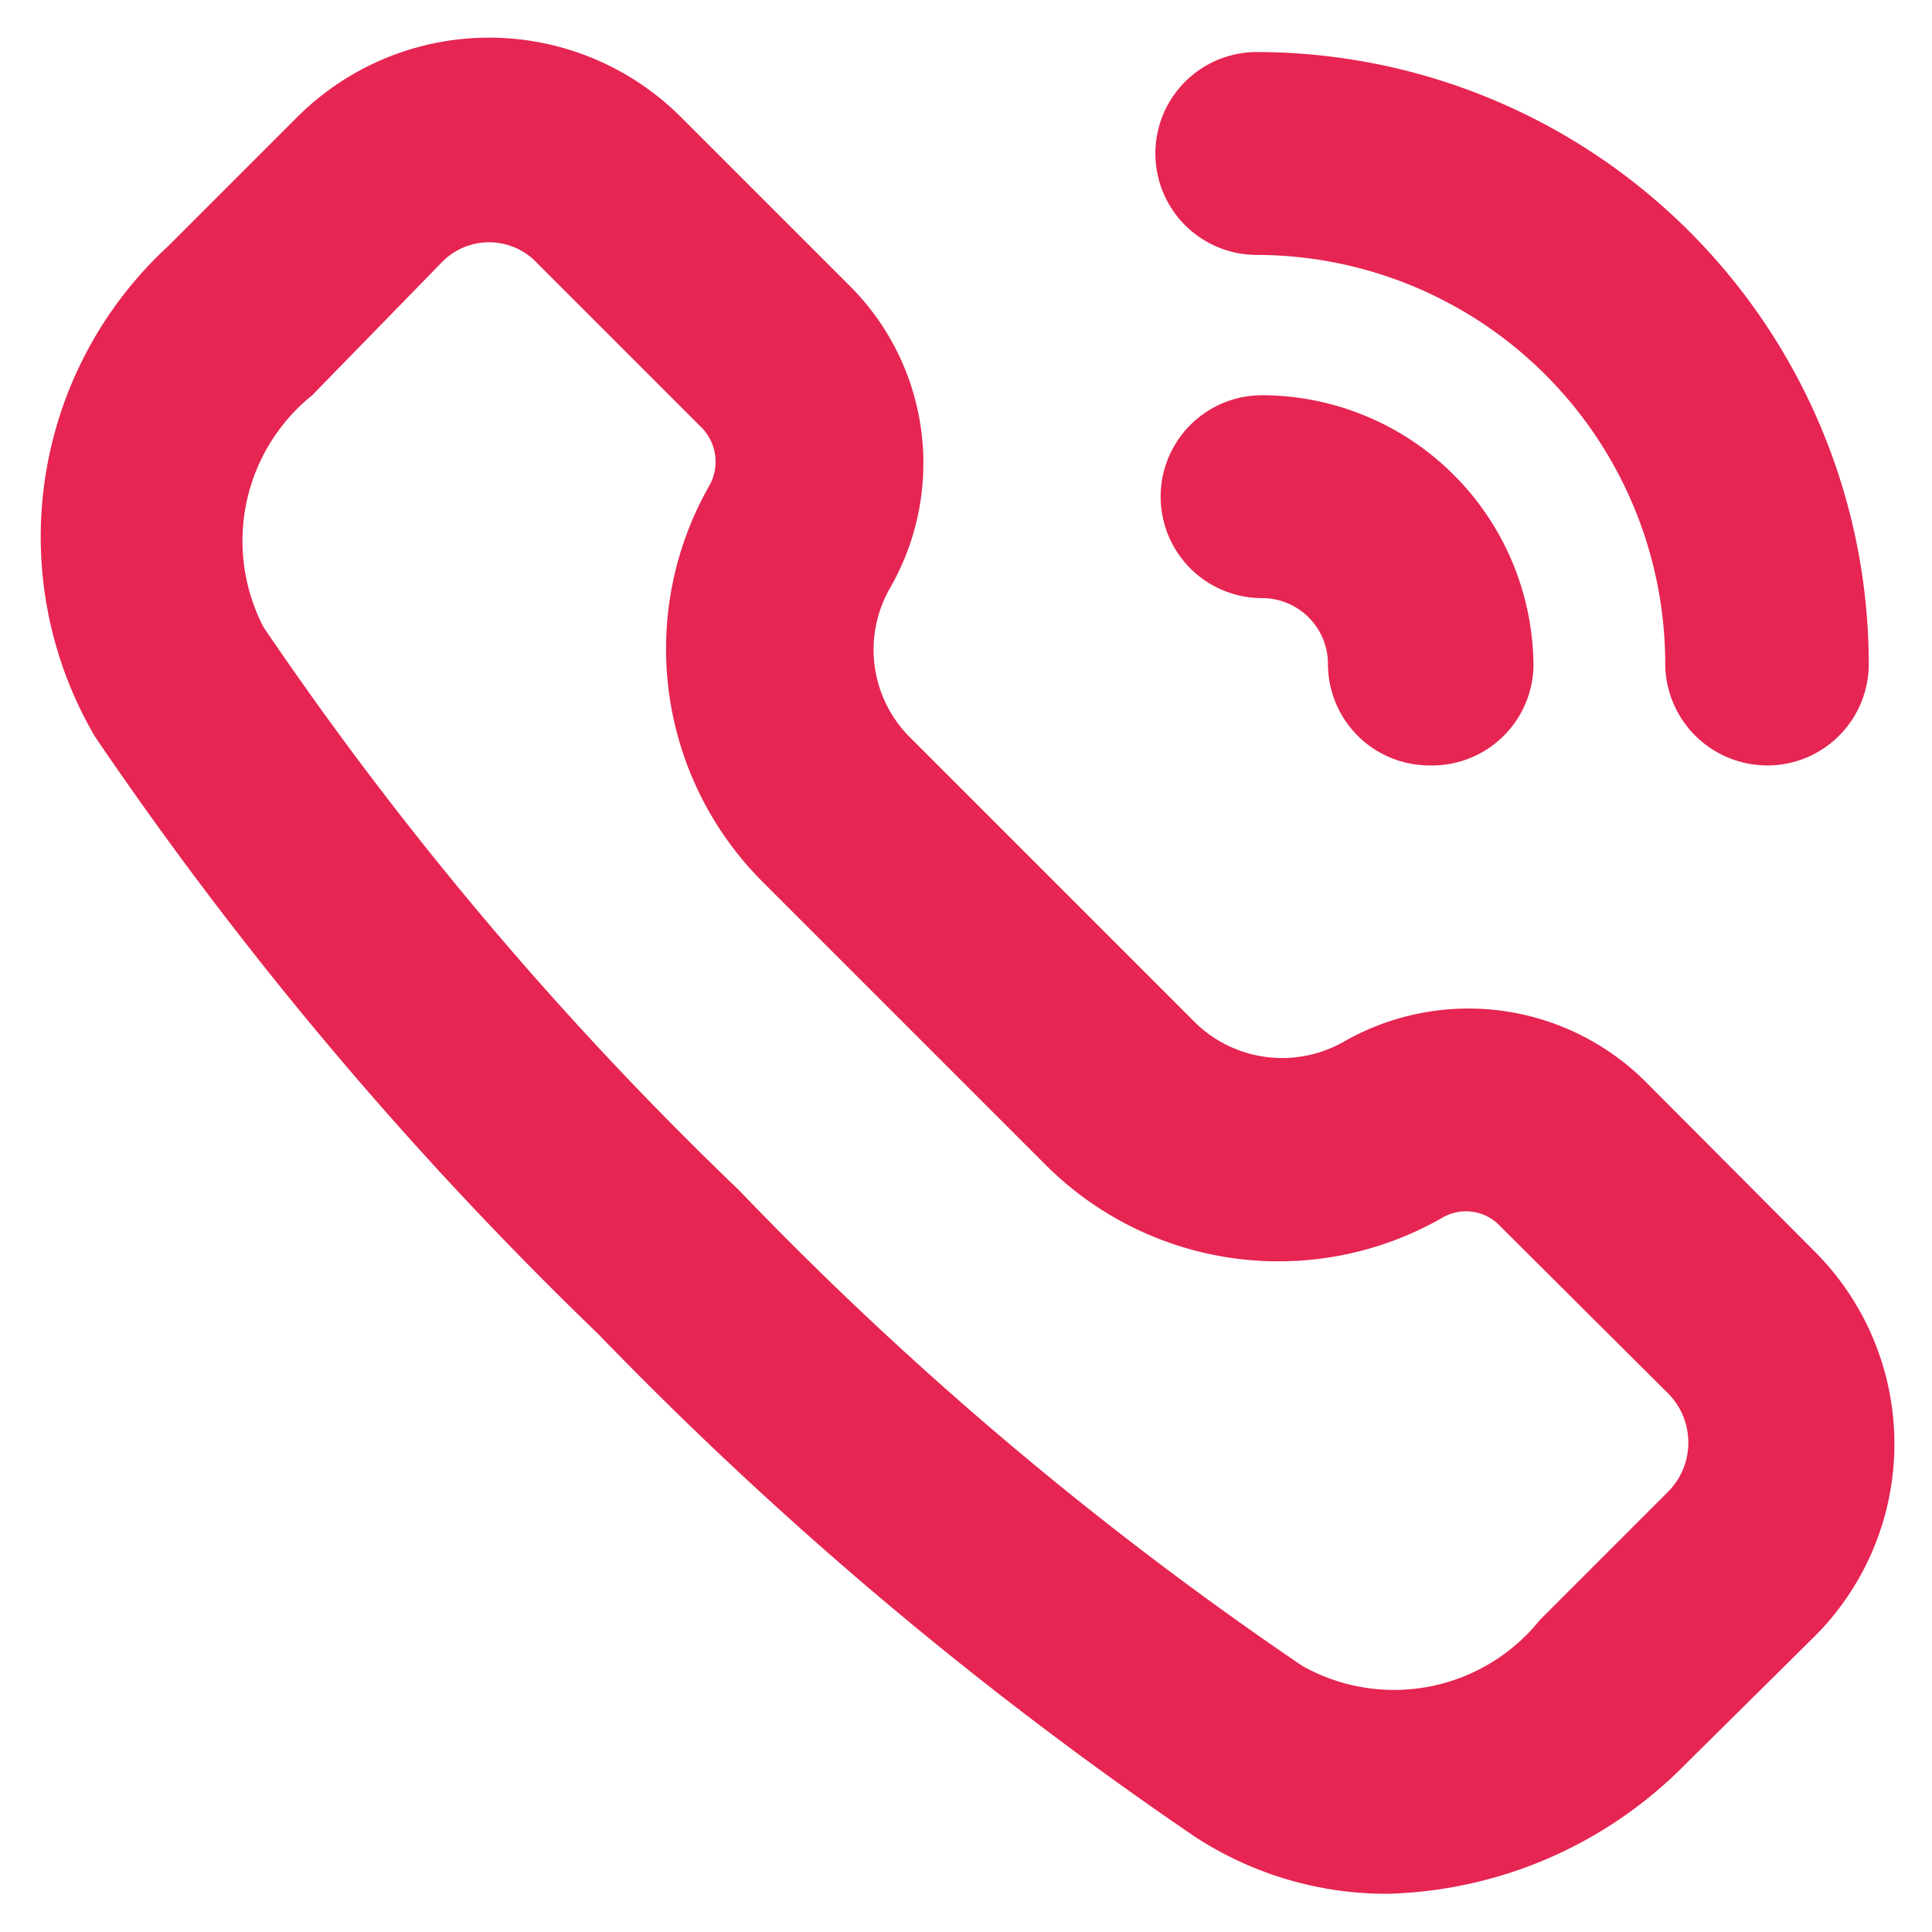 <?xml version="1.0" encoding="UTF-8"?> <svg xmlns="http://www.w3.org/2000/svg" viewBox="0 0 29.33 29.33"> <defs> <style>.cls-1{fill:#e62552;}.cls-2{fill:none;}</style> </defs> <g id="Слой_2" data-name="Слой 2"> <g id="Слой_1-2" data-name="Слой 1"> <path class="cls-1" d="M2.73,3.91A5.66,5.66,0,0,0,1.65,11a55.6,55.6,0,0,0,7.61,9,56.19,56.19,0,0,0,9,7.61,5.68,5.68,0,0,0,7.14-1.09l1.95-1.95a3.88,3.88,0,0,0,0-5.48L24.81,16.6A3.56,3.56,0,0,0,20.52,16,2.12,2.12,0,0,1,18,15.69l-4.33-4.33a2.13,2.13,0,0,1-.34-2.55,3.56,3.56,0,0,0-.57-4.3L10.17,2A3.88,3.88,0,0,0,4.69,2Zm1.1,5.74a3.09,3.09,0,0,1,.73-3.92l2-2a1.3,1.3,0,0,1,1.83,0L10.9,6.34a1,1,0,0,1,.15,1.18,4.71,4.71,0,0,0,.76,5.67l4.33,4.33a4.69,4.69,0,0,0,5.66.75,1,1,0,0,1,1.19.16L25.54,21a1.27,1.27,0,0,1,0,1.82l-1.95,2a3.09,3.09,0,0,1-3.92.74,54.11,54.11,0,0,1-8.59-7.26A53,53,0,0,1,3.83,9.65Zm14-7.32A1.3,1.3,0,0,1,19.12,1a9,9,0,0,1,9,9,1.3,1.3,0,0,1-2.59,0,6.46,6.46,0,0,0-6.45-6.46A1.29,1.29,0,0,1,17.82,2.33Zm0,5.17a1.3,1.3,0,0,1,1.3-1.29A3.87,3.87,0,0,1,23,10.08a1.29,1.29,0,1,1-2.58,0,1.29,1.29,0,0,0-1.29-1.29A1.3,1.3,0,0,1,17.82,7.5Z"></path> <path class="cls-1" d="M21.06,28.75a5.32,5.32,0,0,1-2.91-.86,57.89,57.89,0,0,1-9.07-7.64,57.24,57.24,0,0,1-7.64-9.07A6,6,0,0,1,2.56,3.73L4.51,1.78a4.12,4.12,0,0,1,5.83,0L12.9,4.34a3.8,3.8,0,0,1,.61,4.59,1.88,1.88,0,0,0,.3,2.26l4.33,4.33a1.89,1.89,0,0,0,2.25.3,3.81,3.81,0,0,1,4.6.61L27.55,19a4.13,4.13,0,0,1,0,5.84L25.6,26.77A6.58,6.58,0,0,1,21.06,28.75ZM7.43,1.07A3.66,3.66,0,0,0,4.86,2.13l-1.95,2a5.47,5.47,0,0,0-1,6.83,56.72,56.72,0,0,0,7.57,9,56.19,56.19,0,0,0,9,7.57,5.43,5.43,0,0,0,6.82-1.05l2-1.95a3.63,3.63,0,0,0,0-5.12l-2.56-2.56a3.31,3.31,0,0,0-4-.53,2.36,2.36,0,0,1-2.85-.38l-4.33-4.33a2.36,2.36,0,0,1-.38-2.85,3.34,3.34,0,0,0-.53-4L10,2.13A3.65,3.65,0,0,0,7.43,1.07ZM21.1,26.17a2.84,2.84,0,0,1-1.56-.46,53.27,53.27,0,0,1-8.63-7.29A53.6,53.6,0,0,1,3.62,9.79h0a3.35,3.35,0,0,1,.76-4.23l2-2a1.56,1.56,0,0,1,2.19,0l2.55,2.56a1.23,1.23,0,0,1,.2,1.49A4.45,4.45,0,0,0,12,13l4.33,4.33a4.47,4.47,0,0,0,5.37.72,1.22,1.22,0,0,1,1.48.19l2.56,2.56a1.55,1.55,0,0,1,0,2.18l-1.95,2A3.82,3.82,0,0,1,21.1,26.17ZM4,9.52a53.15,53.15,0,0,0,7.22,8.55,53.38,53.38,0,0,0,8.55,7.22,2.84,2.84,0,0,0,3.61-.7l1.95-1.95a1.06,1.06,0,0,0,0-1.48l-2.56-2.55a.71.71,0,0,0-.88-.12,5,5,0,0,1-6-.79l-4.33-4.33a5,5,0,0,1-.79-6,.74.74,0,0,0-.12-.88L8.16,4A1,1,0,0,0,6.69,4l-1.95,2A2.84,2.84,0,0,0,4,9.52Zm22.83,2.1a1.55,1.55,0,0,1-1.55-1.54,6.21,6.21,0,0,0-6.2-6.21,1.54,1.54,0,1,1,0-3.08,9.3,9.3,0,0,1,9.29,9.29A1.54,1.54,0,0,1,26.87,11.62ZM19.12,1.29a1,1,0,1,0,0,2.08,6.72,6.72,0,0,1,6.7,6.71,1,1,0,0,0,2.09,0A8.81,8.81,0,0,0,19.12,1.29ZM21.7,11.62a1.54,1.54,0,0,1-1.54-1.54,1,1,0,0,0-1-1,1.54,1.54,0,1,1,0-3.08,4.13,4.13,0,0,1,4.12,4.12A1.54,1.54,0,0,1,21.7,11.62ZM19.12,6.46a1,1,0,1,0,0,2.08,1.54,1.54,0,0,1,1.54,1.54,1,1,0,1,0,2.08,0A3.63,3.63,0,0,0,19.12,6.46Z"></path> <rect class="cls-2" width="29.33" height="29.33"></rect> </g> </g> </svg> 